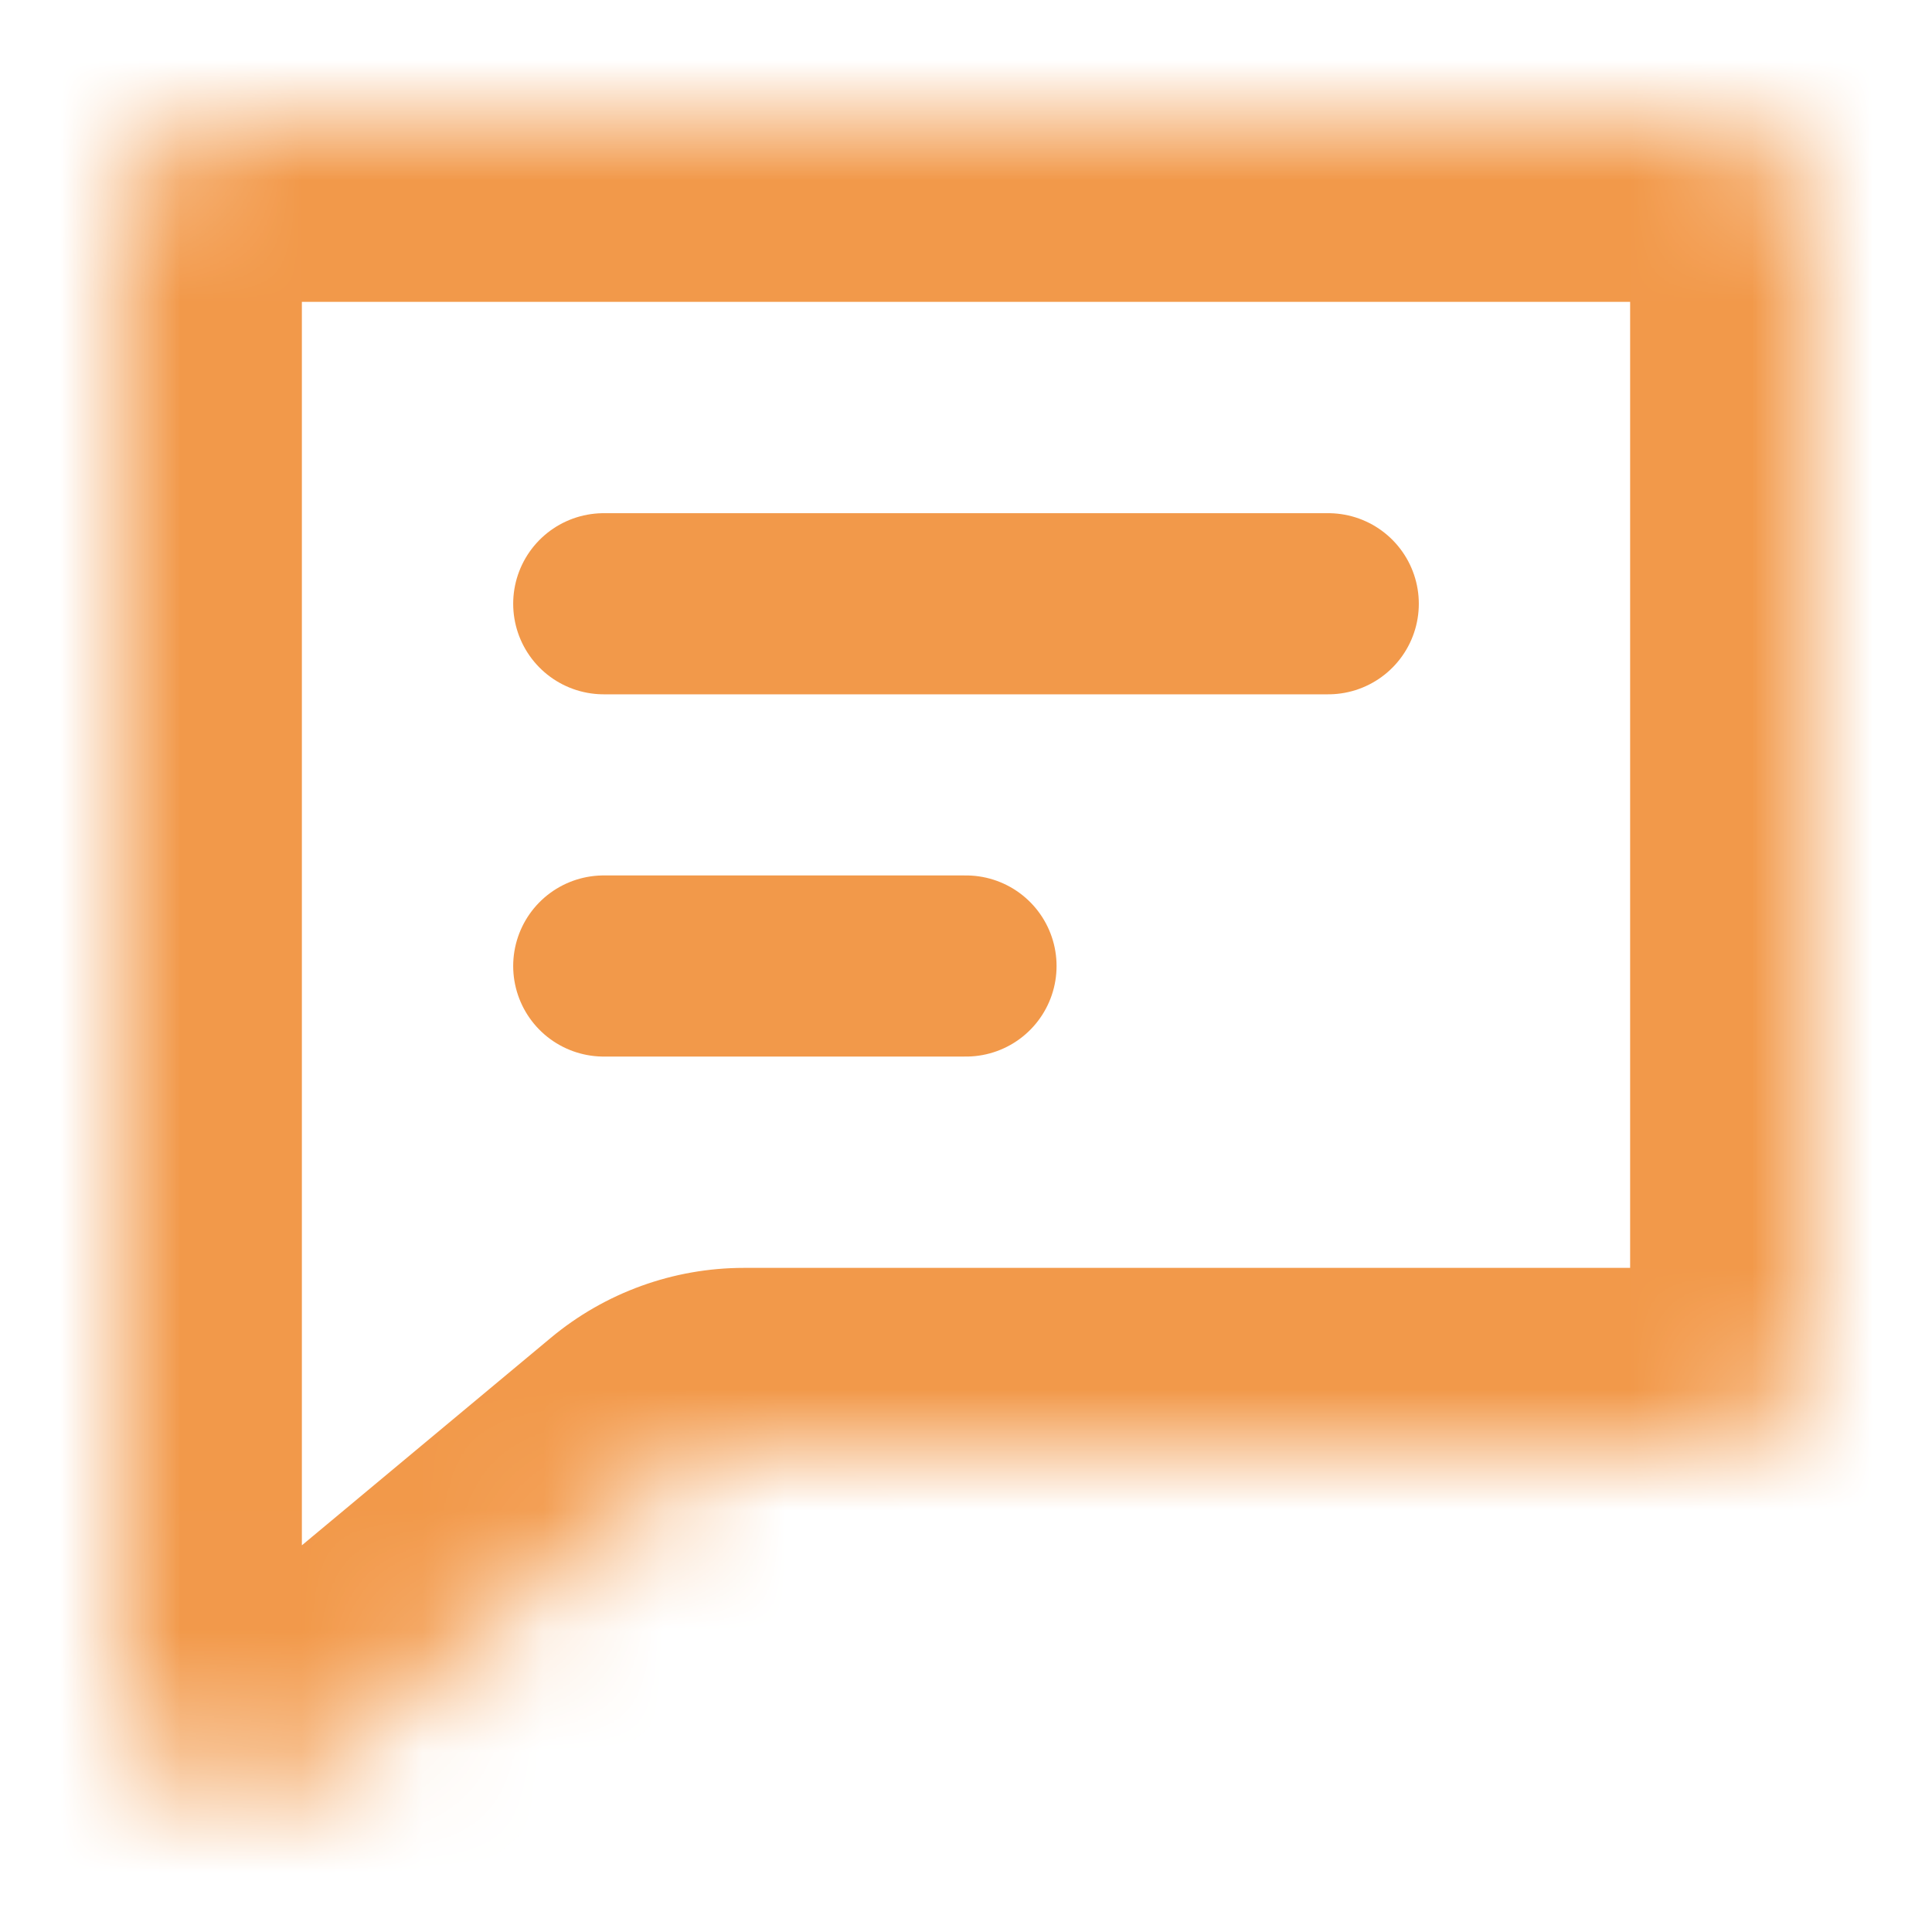 <svg width="16" height="16" viewBox="0 0 16 16" fill="none" xmlns="http://www.w3.org/2000/svg">
<mask id="path-1-inside-1_188_1409" fill="white">
<path fill-rule="evenodd" clip-rule="evenodd" d="M15 2C15 1.448 14.552 1 14 1H2C1.448 1 1 1.448 1 2V11V12V13.865C1 14.713 1.989 15.176 2.64 14.633L5.522 12.232C5.702 12.082 5.928 12 6.162 12H14C14.552 12 15 11.552 15 11V2Z"/>
</mask>
<path d="M5.522 12.232L6.482 13.384L5.522 12.232ZM2 2.5H14V-0.5H2V2.5ZM2.5 11V2H-0.5V11H2.5ZM2.5 12V11H-0.5V12H2.5ZM2.5 13.865V12H-0.5V13.865H2.5ZM4.562 11.079L1.68 13.481L3.6 15.786L6.482 13.384L4.562 11.079ZM14 10.5H6.162V13.5H14V10.5ZM13.5 2V11H16.5V2H13.5ZM-0.5 13.865C-0.5 15.985 1.972 17.142 3.6 15.786L1.68 13.481C2.006 13.21 2.5 13.441 2.5 13.865H-0.5ZM14 13.5C15.381 13.5 16.5 12.381 16.5 11H13.5C13.5 10.724 13.724 10.5 14 10.5V13.5ZM14 2.5C13.724 2.5 13.5 2.276 13.5 2H16.5C16.5 0.619 15.381 -0.5 14 -0.5V2.5ZM6.482 13.384C6.392 13.459 6.279 13.5 6.162 13.5V10.5C5.577 10.5 5.011 10.705 4.562 11.079L6.482 13.384ZM2 -0.5C0.619 -0.5 -0.5 0.619 -0.5 2H2.5C2.5 2.276 2.276 2.5 2 2.5V-0.5Z" fill="#F2994A" mask="url(#path-1-inside-1_188_1409)"/>
<path d="M5 5H11" stroke="#F2994A" stroke-width="1.5" stroke-linecap="round"/>
<path d="M5 8H8" stroke="#F2994A" stroke-width="1.5" stroke-linecap="round"/>
</svg>
